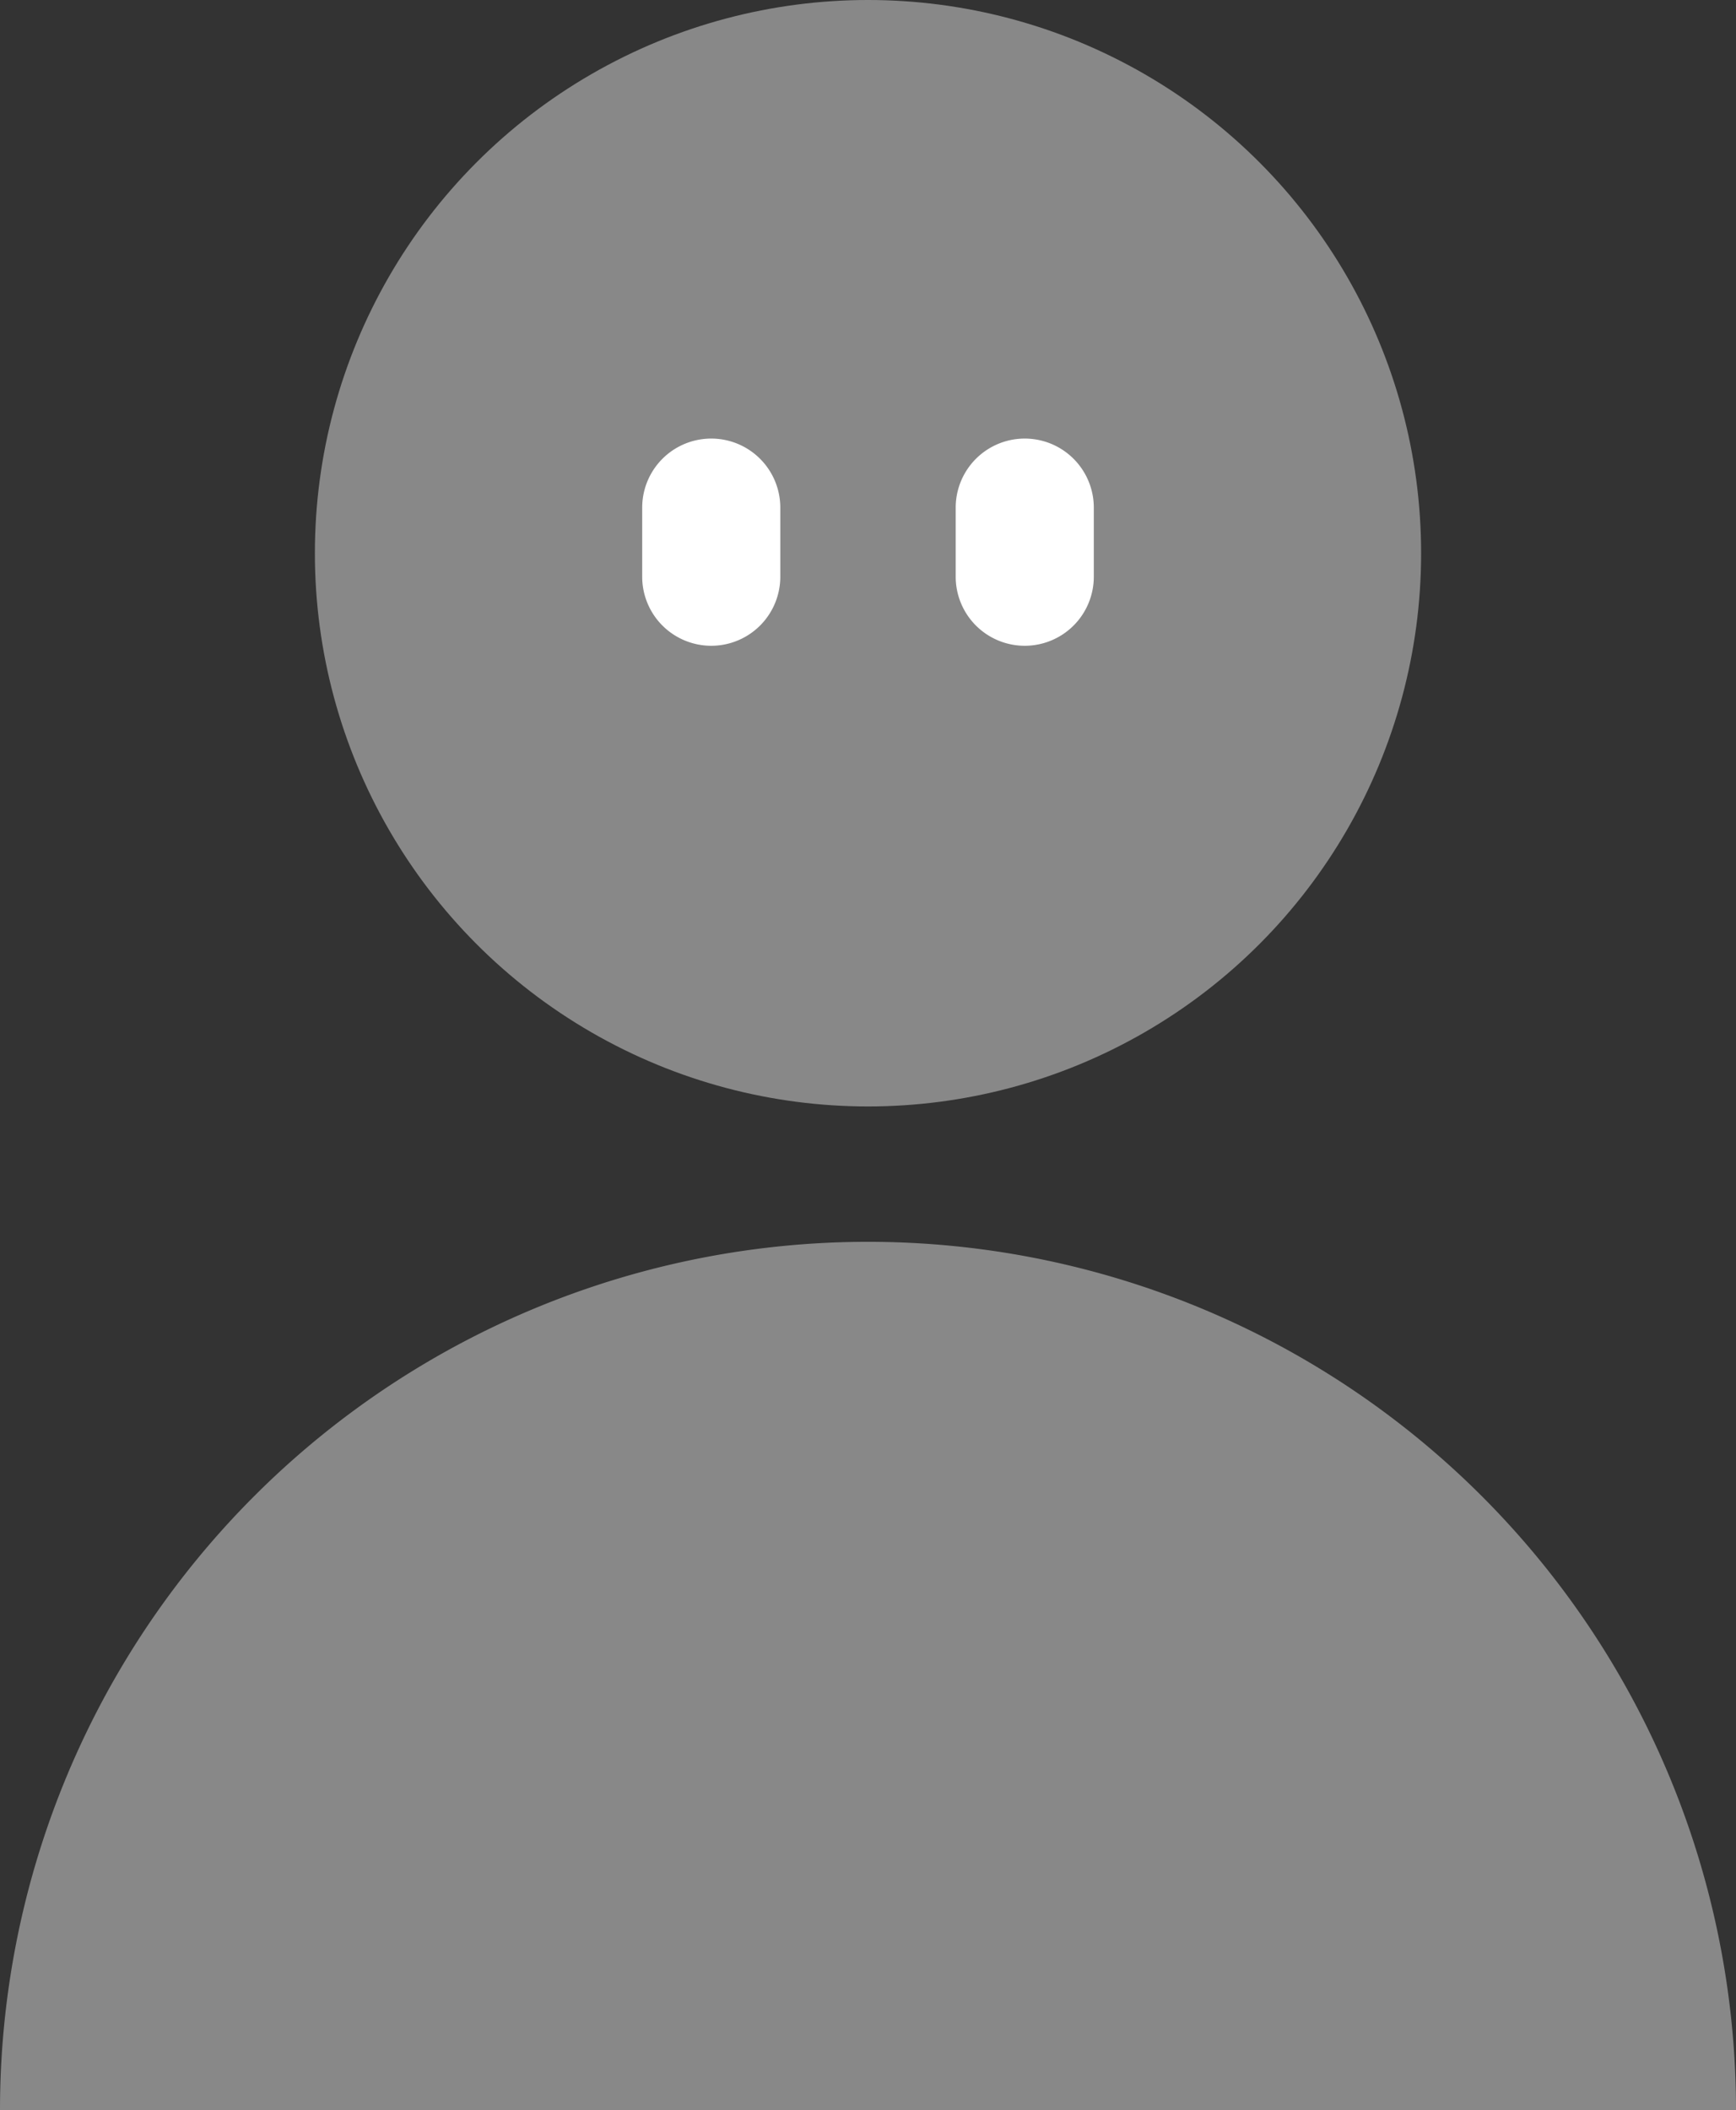 <svg xmlns="http://www.w3.org/2000/svg" viewBox="0 0 25.14 30.55"><rect x="0" y="0" width="25.14" height="30.55" fill="#333333" stroke="none"/><defs><style>.cls-1{fill:#888;}.cls-2{fill:#fff;}</style></defs><g id="レイヤー_2" data-name="レイヤー 2"><g id="レイヤー_1-2" data-name="レイヤー 1"><circle class="cls-1" cx="12.57" cy="8.01" r="8.01"/><path class="cls-1" d="M0,30.55a12.57,12.57,0,0,1,25.14,0"/><path class="cls-2" d="M10.3,9.35a1,1,0,0,1-1-1v-1a1,1,0,0,1,2,0v1A1,1,0,0,1,10.3,9.35Z"/><path class="cls-2" d="M14.84,9.35a1,1,0,0,1-1-1v-1a1,1,0,0,1,2,0v1A1,1,0,0,1,14.84,9.35Z"/></g></g></svg>